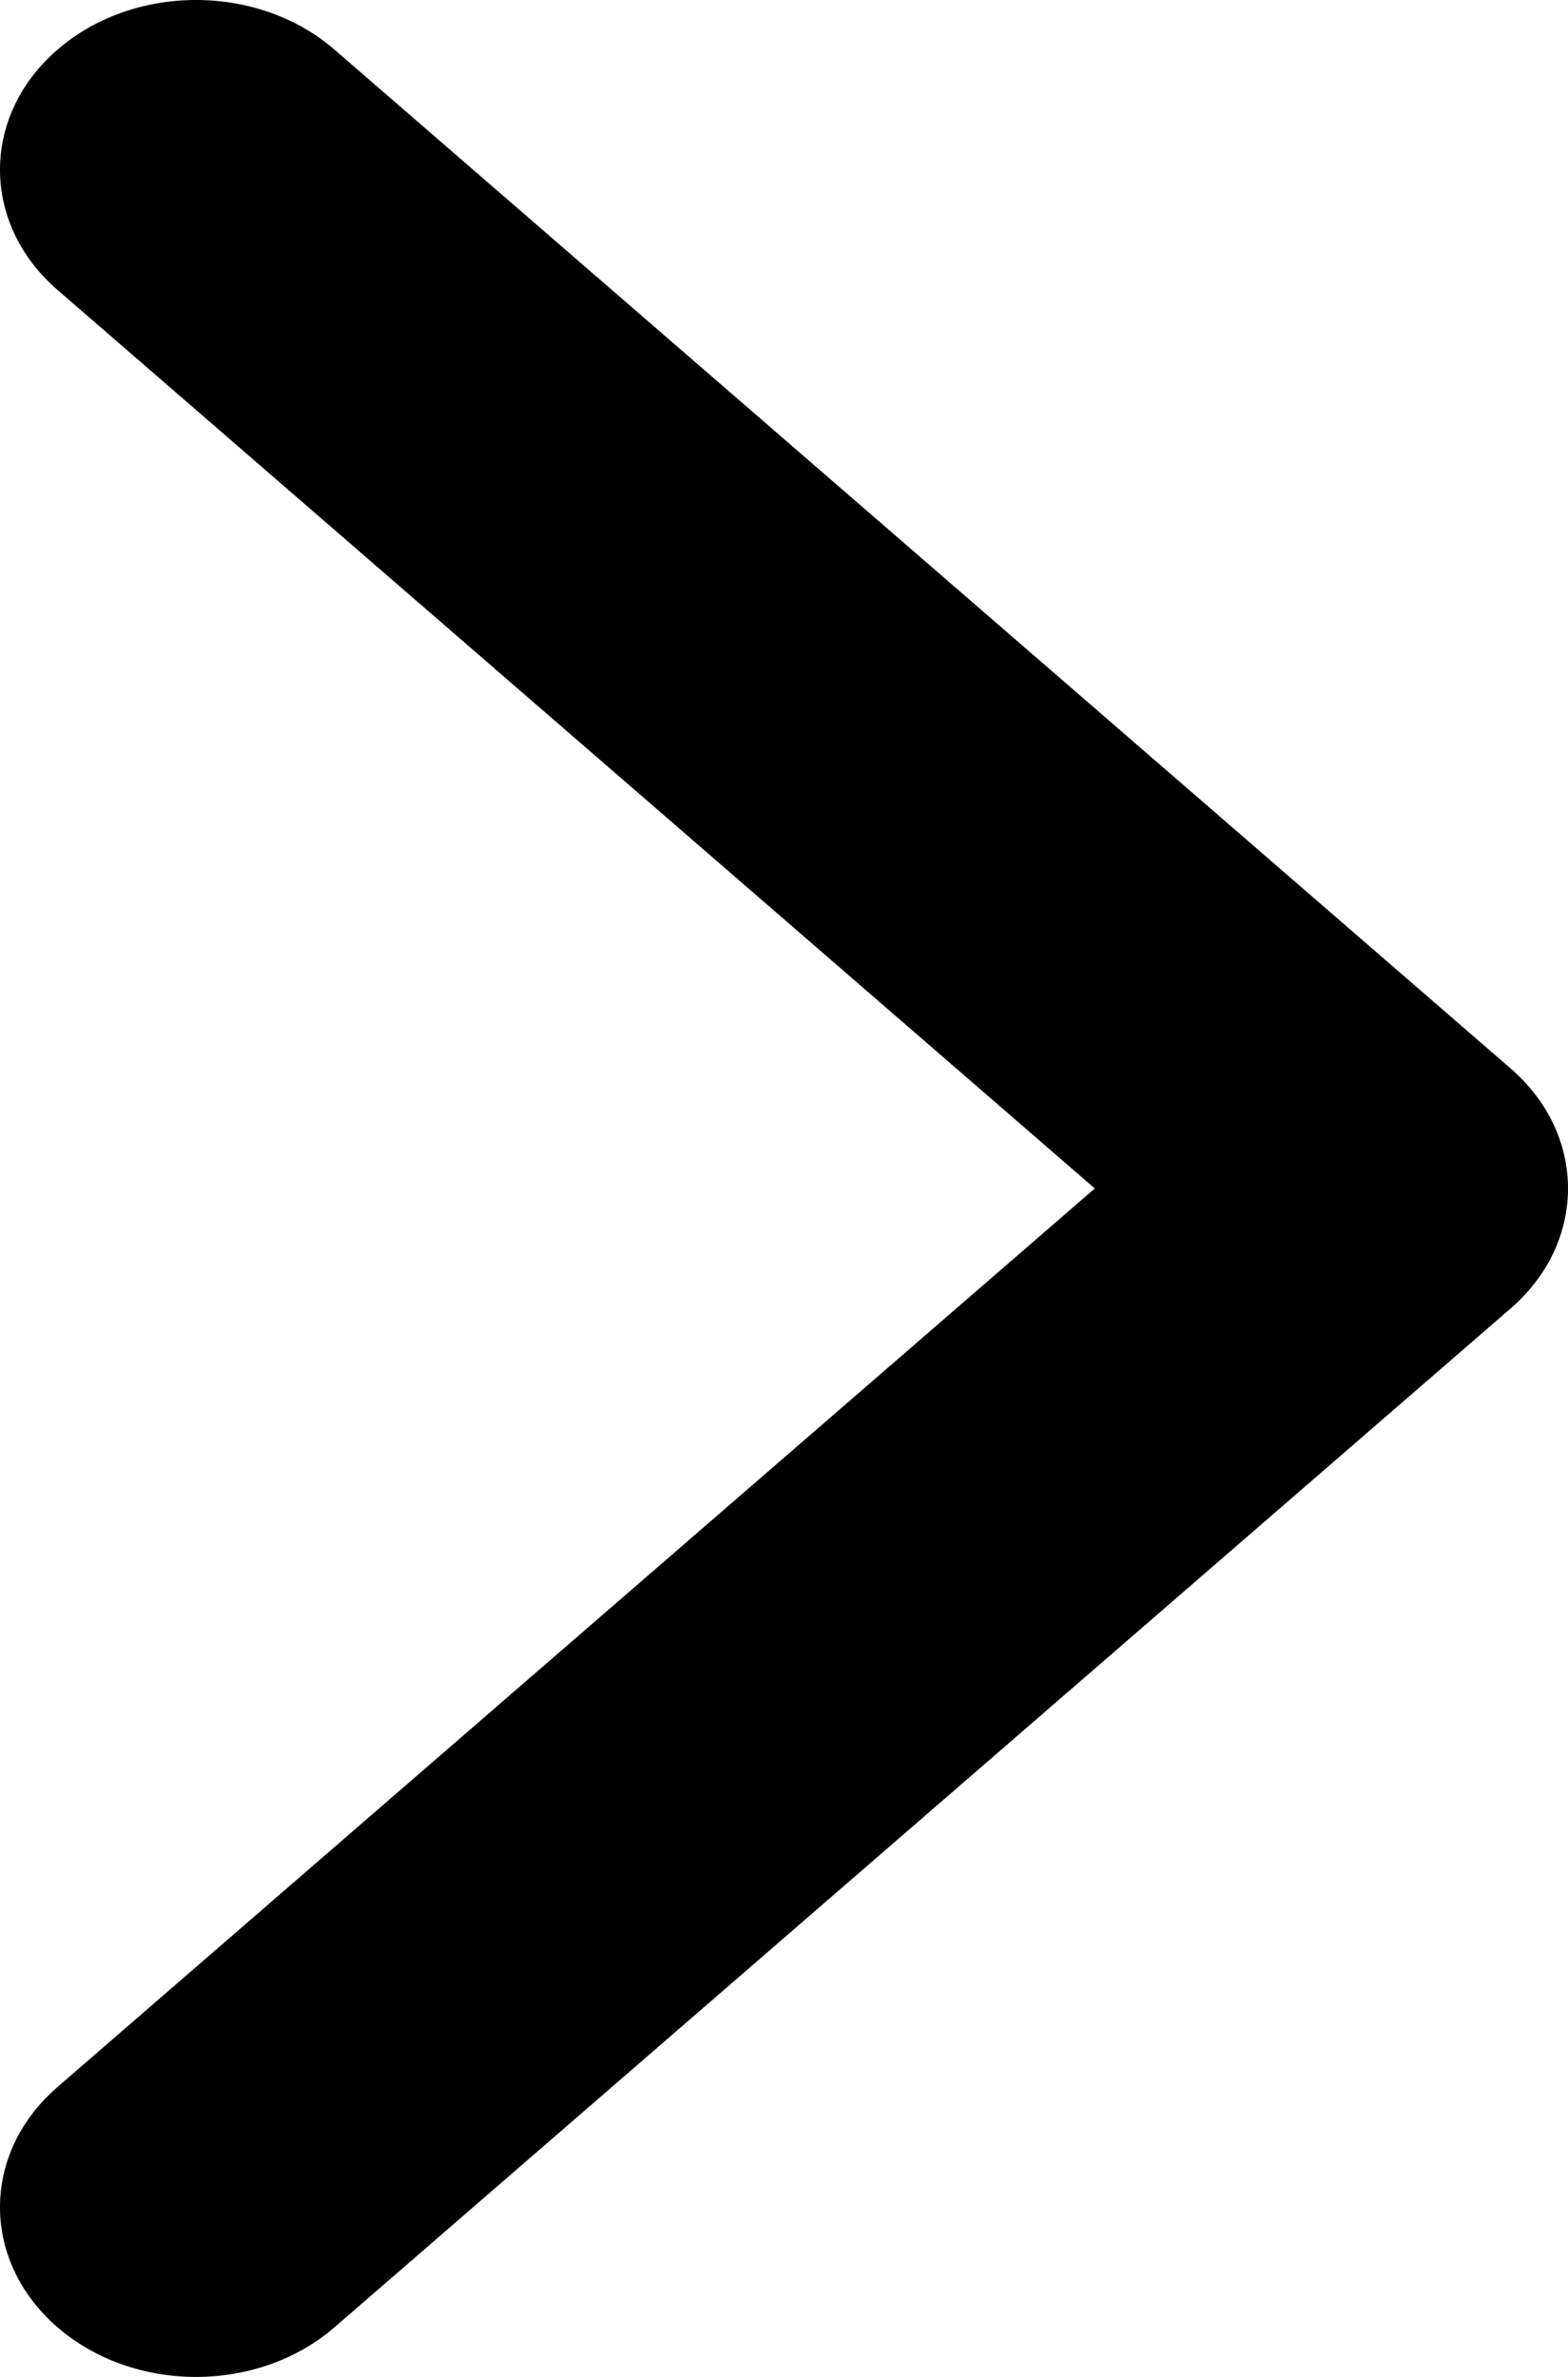 <svg width="33" height="50" viewBox="0 0 33 50" fill="none" xmlns="http://www.w3.org/2000/svg">
<path fill-rule="evenodd" clip-rule="evenodd" d="M1.208 1.046C2.802 -0.334 5.377 -0.349 6.992 1.003L7.042 1.046L31.792 22.475C33.386 23.855 33.403 26.084 31.841 27.482L31.792 27.525L7.042 48.954C5.431 50.349 2.819 50.349 1.208 48.954C-0.386 47.574 -0.403 45.344 1.159 43.947L1.208 43.903L23.041 25L1.208 6.097C-0.386 4.716 -0.403 2.487 1.159 1.089L1.208 1.046Z" fill="black"/>
</svg>
